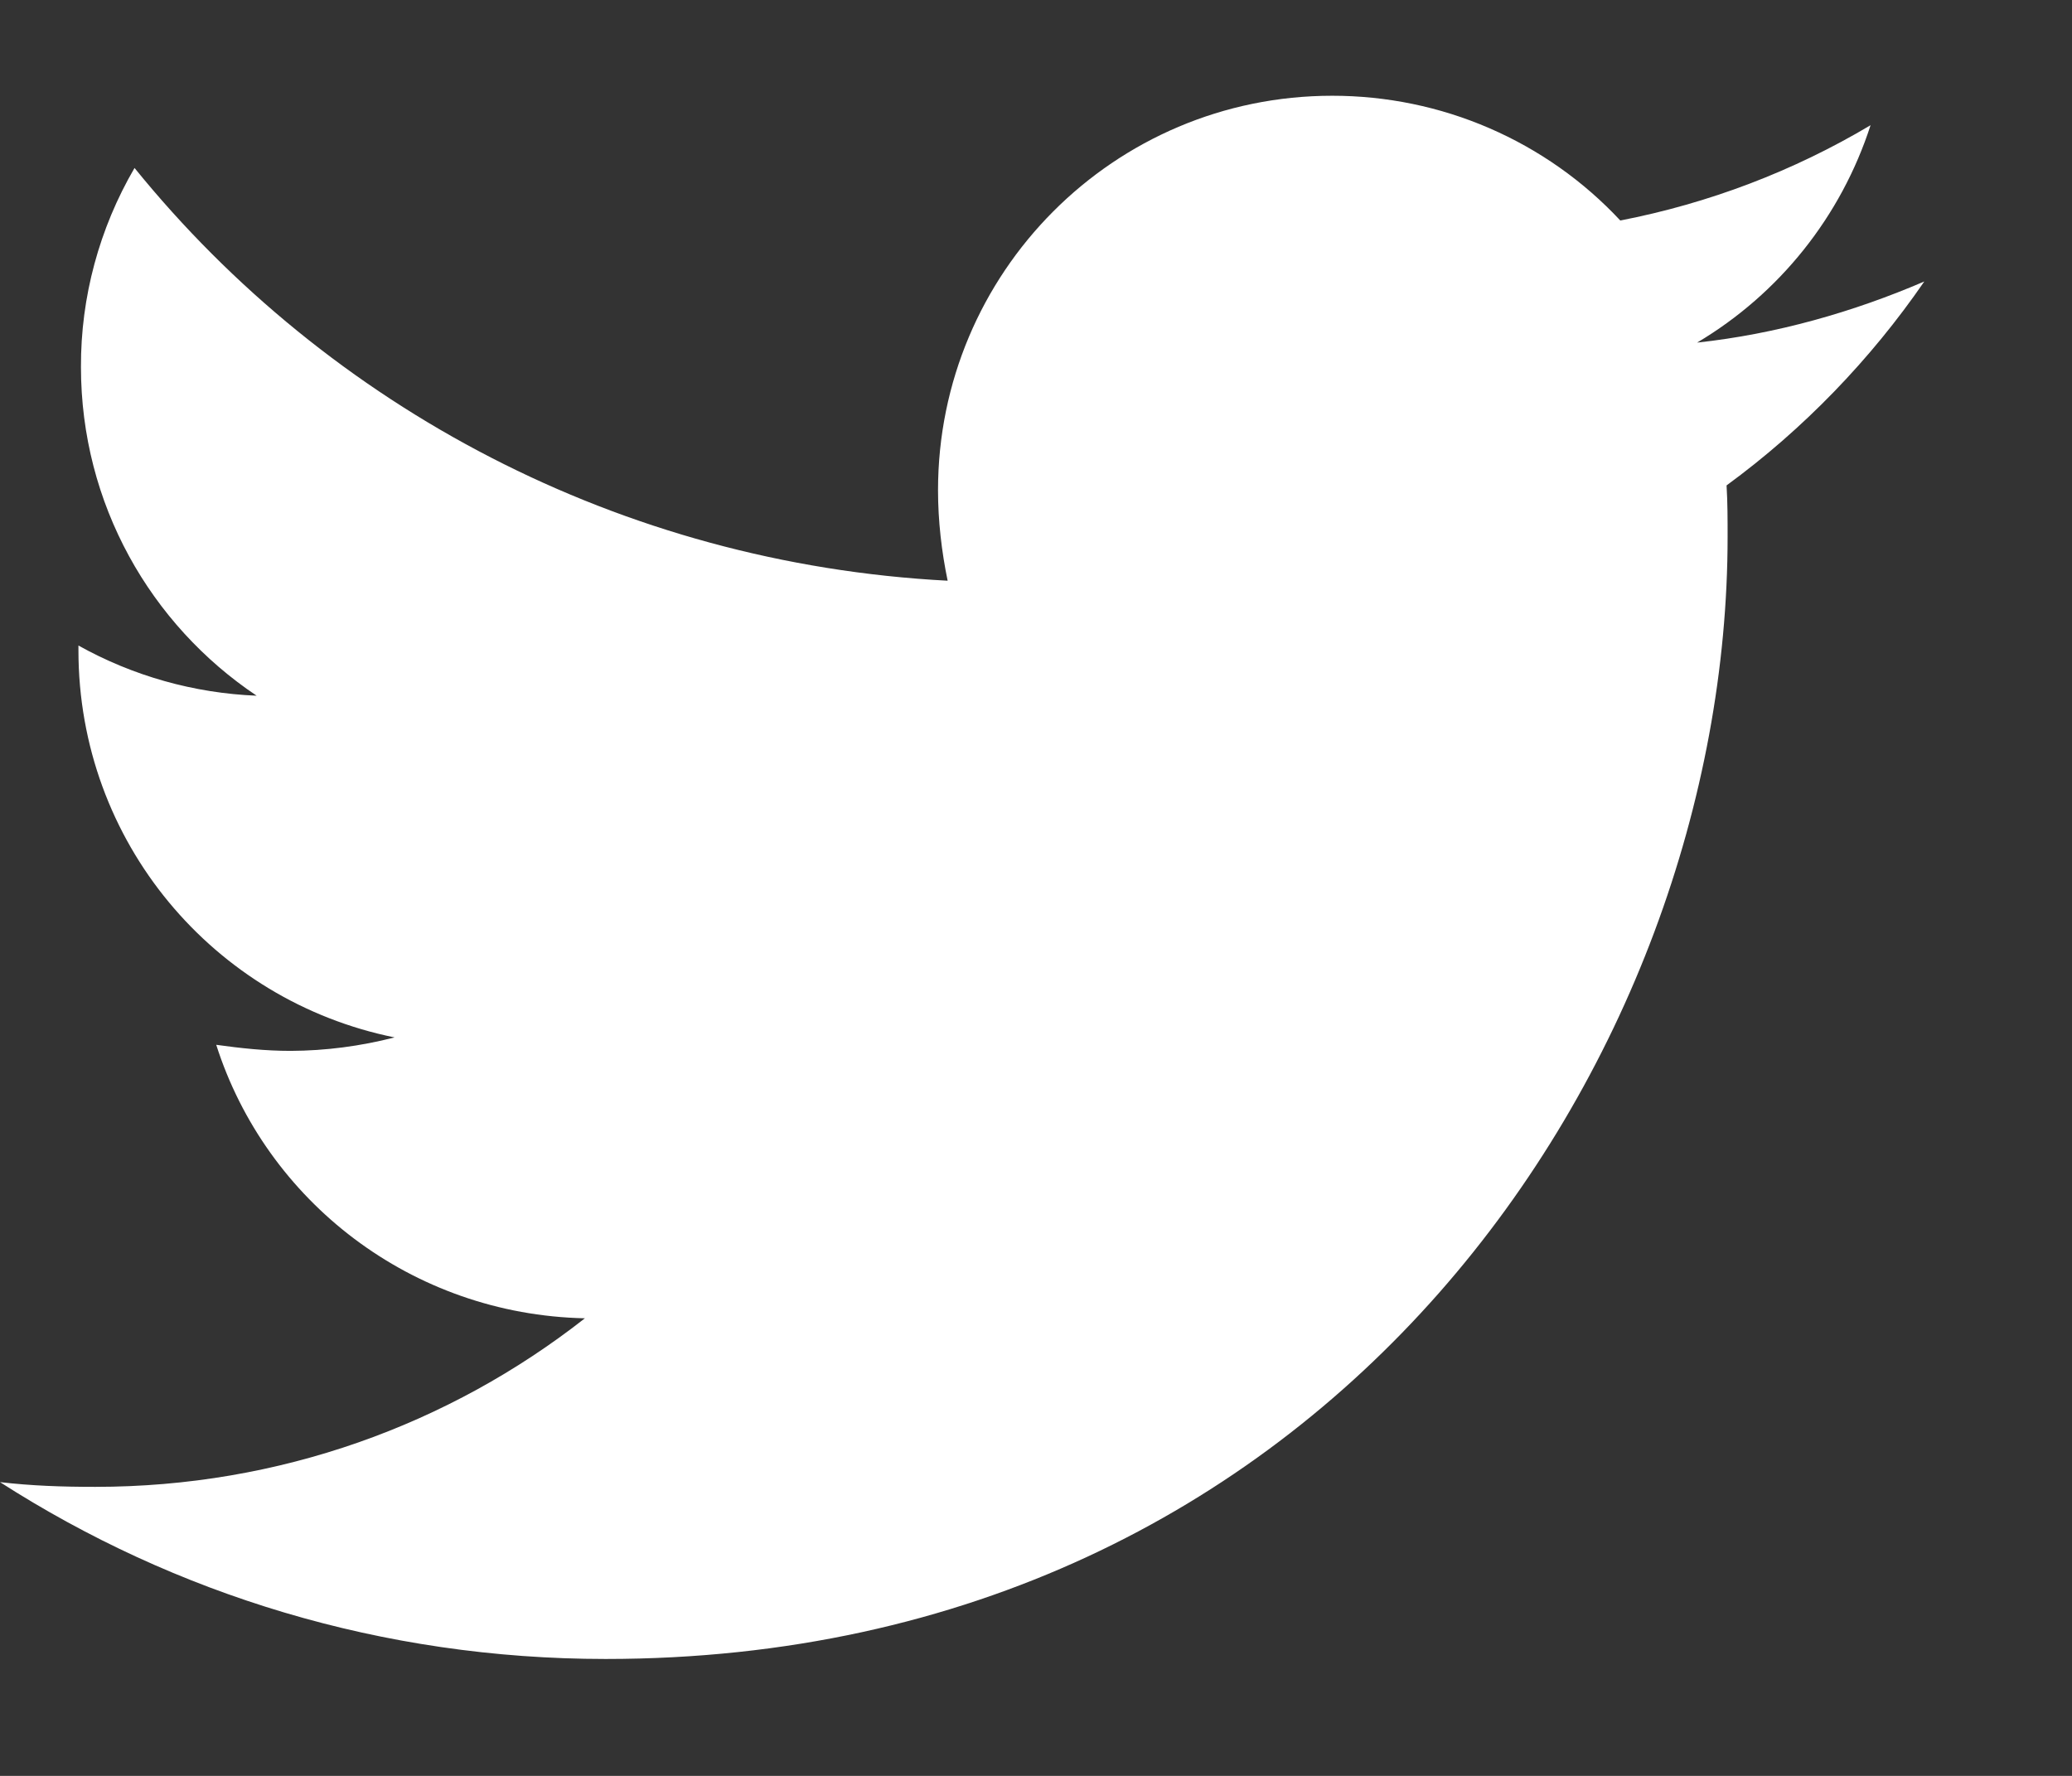 <svg width="14" height="12" viewBox="0 0 14 12" fill="none" xmlns="http://www.w3.org/2000/svg">
<rect x="0" y="0" width="14" height="12" fill="#333333" stroke="none"/>
<path d="M13.002 1.902C12.523 2.108 12.003 2.257 11.467 2.315C12.024 1.984 12.44 1.462 12.639 0.846C12.117 1.157 11.545 1.374 10.948 1.49C10.699 1.223 10.398 1.011 10.063 0.866C9.728 0.721 9.367 0.647 9.002 0.647C7.525 0.647 6.338 1.844 6.338 3.313C6.338 3.519 6.362 3.726 6.403 3.924C4.192 3.808 2.22 2.752 0.909 1.135C0.671 1.543 0.545 2.008 0.547 2.48C0.547 3.405 1.017 4.221 1.734 4.701C1.312 4.684 0.899 4.568 0.53 4.362V4.394C0.53 5.69 1.445 6.763 2.666 7.01C2.437 7.069 2.201 7.1 1.964 7.101C1.791 7.101 1.627 7.083 1.461 7.06C1.798 8.116 2.781 8.883 3.952 8.908C3.036 9.626 1.889 10.047 0.644 10.047C0.42 10.047 0.214 10.04 0 10.015C1.181 10.773 2.583 11.21 4.092 11.21C8.992 11.21 11.673 7.151 11.673 3.627C11.673 3.512 11.673 3.396 11.666 3.28C12.184 2.901 12.639 2.43 13.002 1.902Z" fill="white"/>
</svg>
